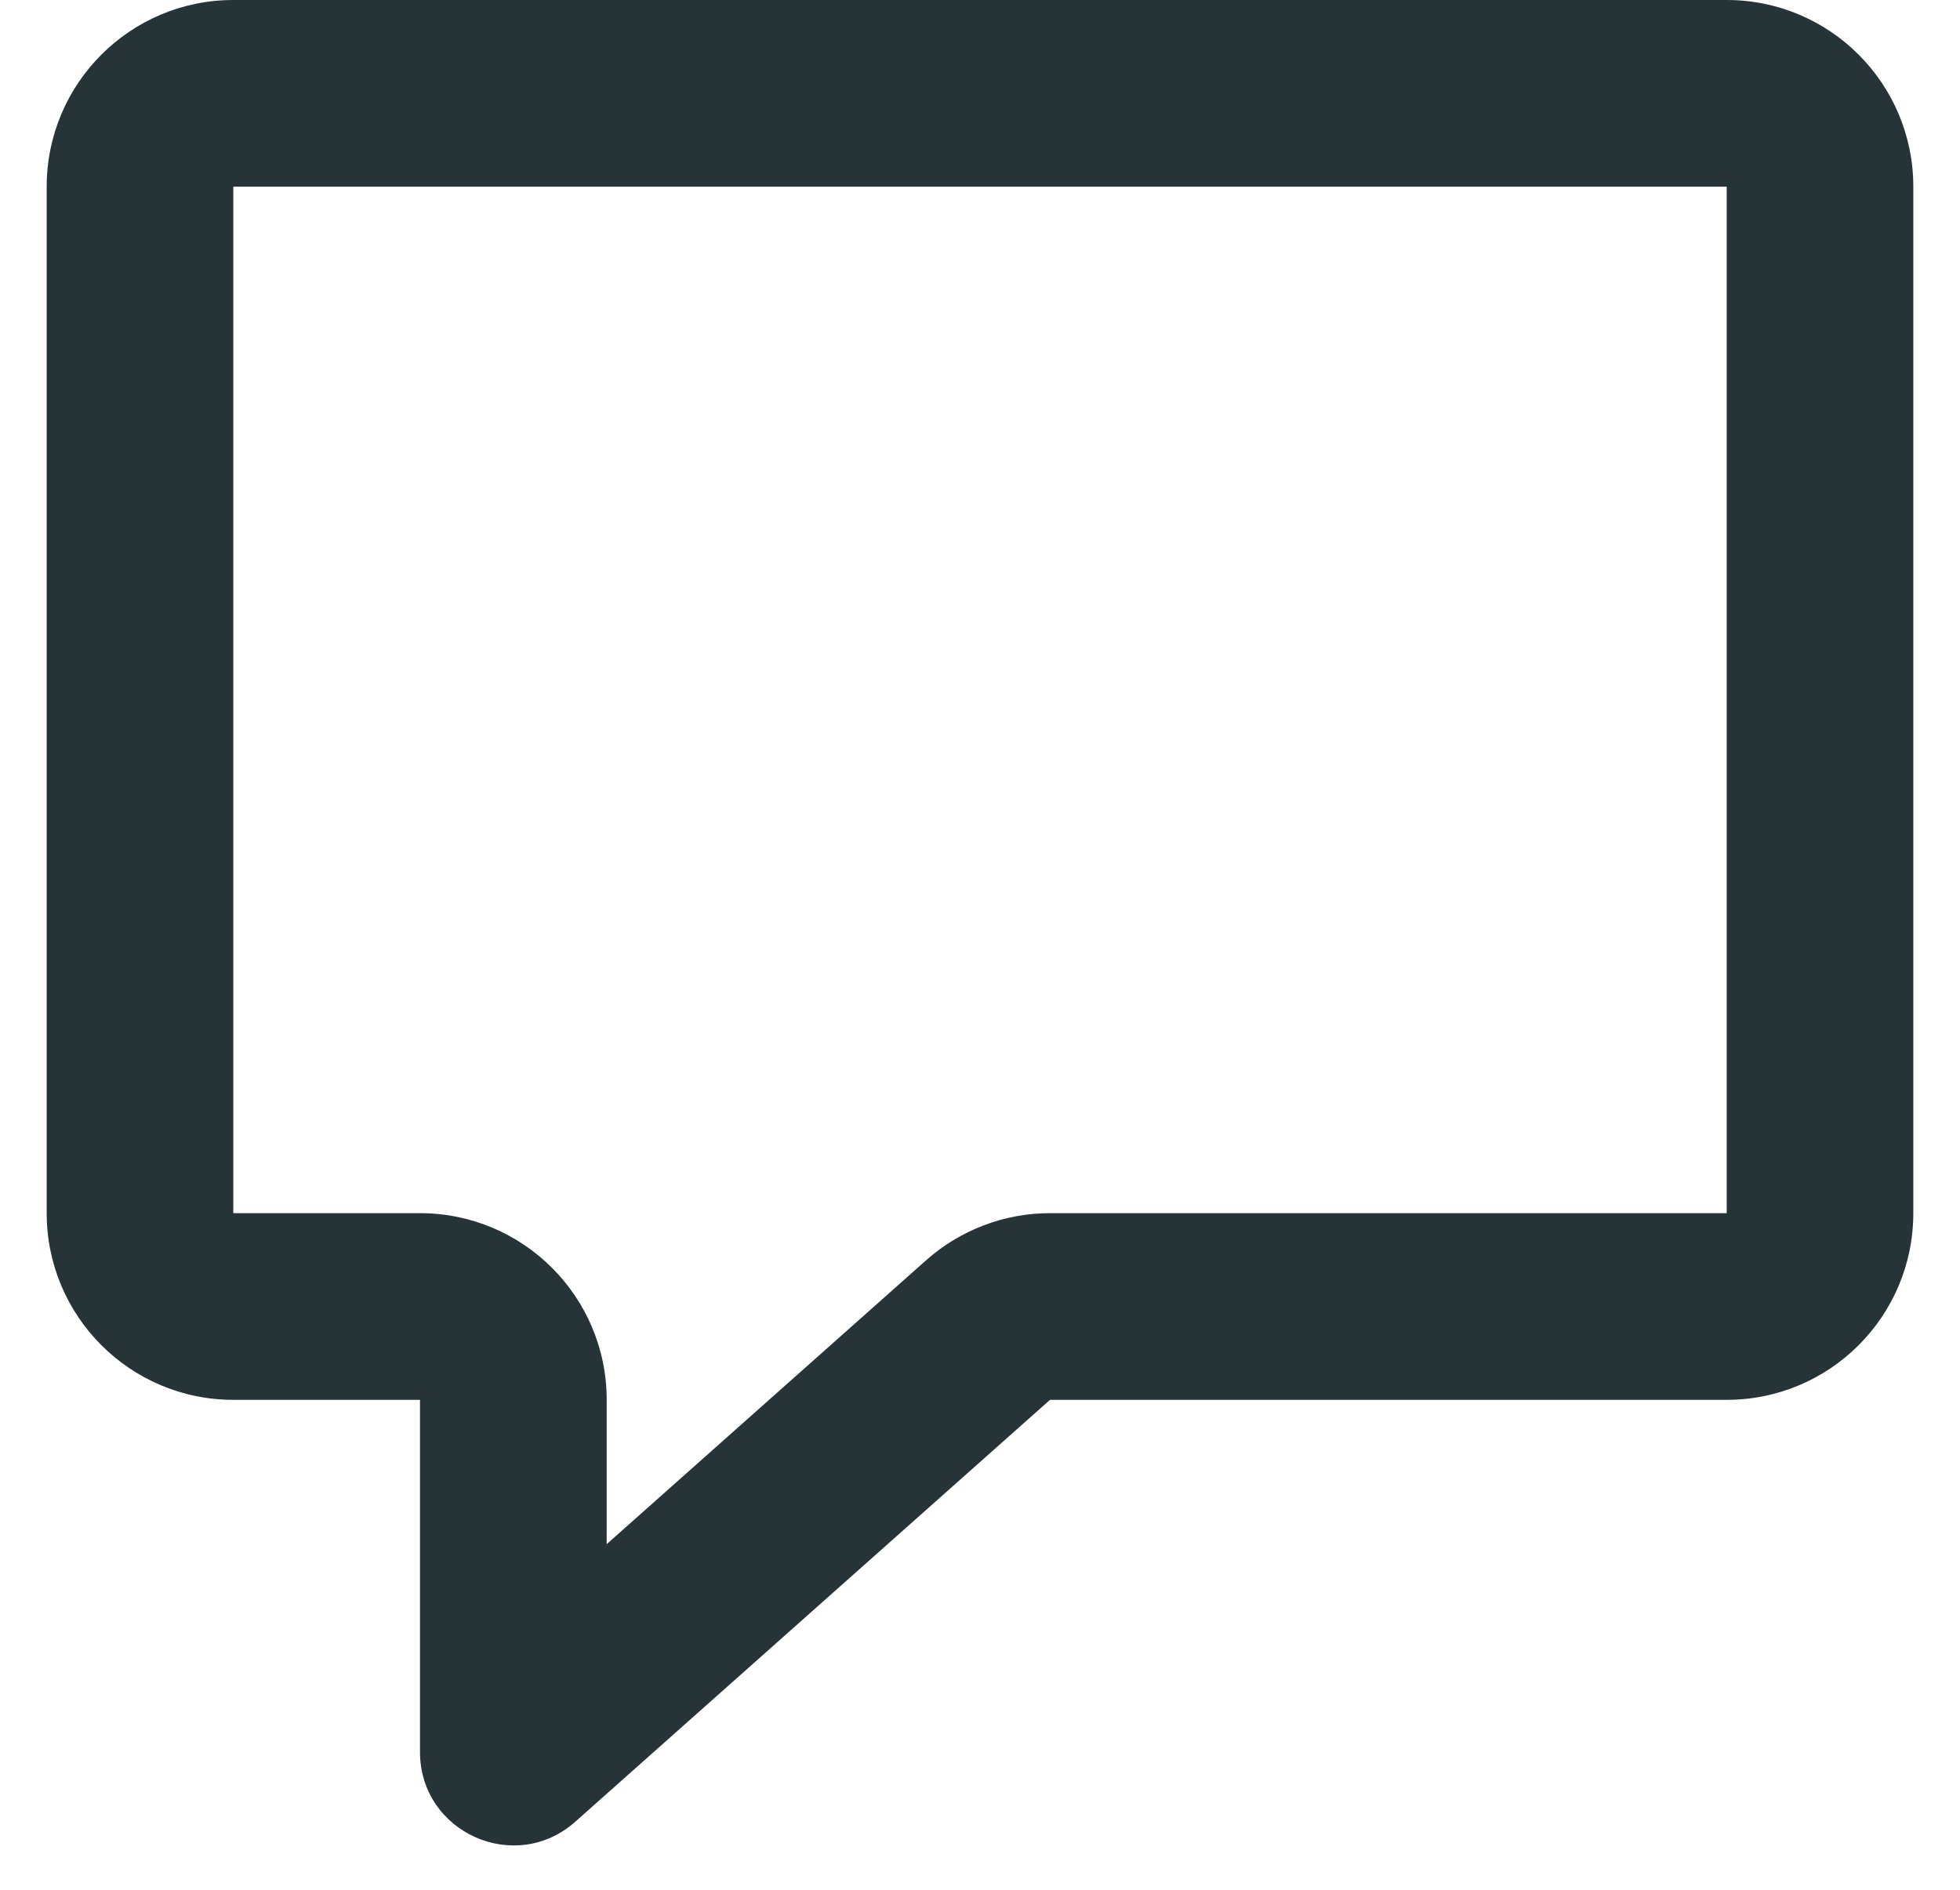 <svg width="28" height="27" viewBox="0 0 28 27" fill="none" xmlns="http://www.w3.org/2000/svg">
<path fill-rule="evenodd" clip-rule="evenodd" d="M0.667 17.333C0.667 18.806 1.861 20 3.333 20H6V25.031C6 26.181 7.359 26.792 8.219 26.027L15 20H24.667C26.14 20 27.333 18.806 27.333 17.333V2.667C27.333 1.194 26.14 0 24.667 0H3.333C1.861 0 0.667 1.194 0.667 2.667V17.333ZM8.667 20C8.667 18.527 7.473 17.333 6 17.333H3.333V2.667H24.667V17.333H15C14.347 17.333 13.717 17.573 13.229 18.007L8.667 22.062V20Z" fill="#273437"/>
</svg>
